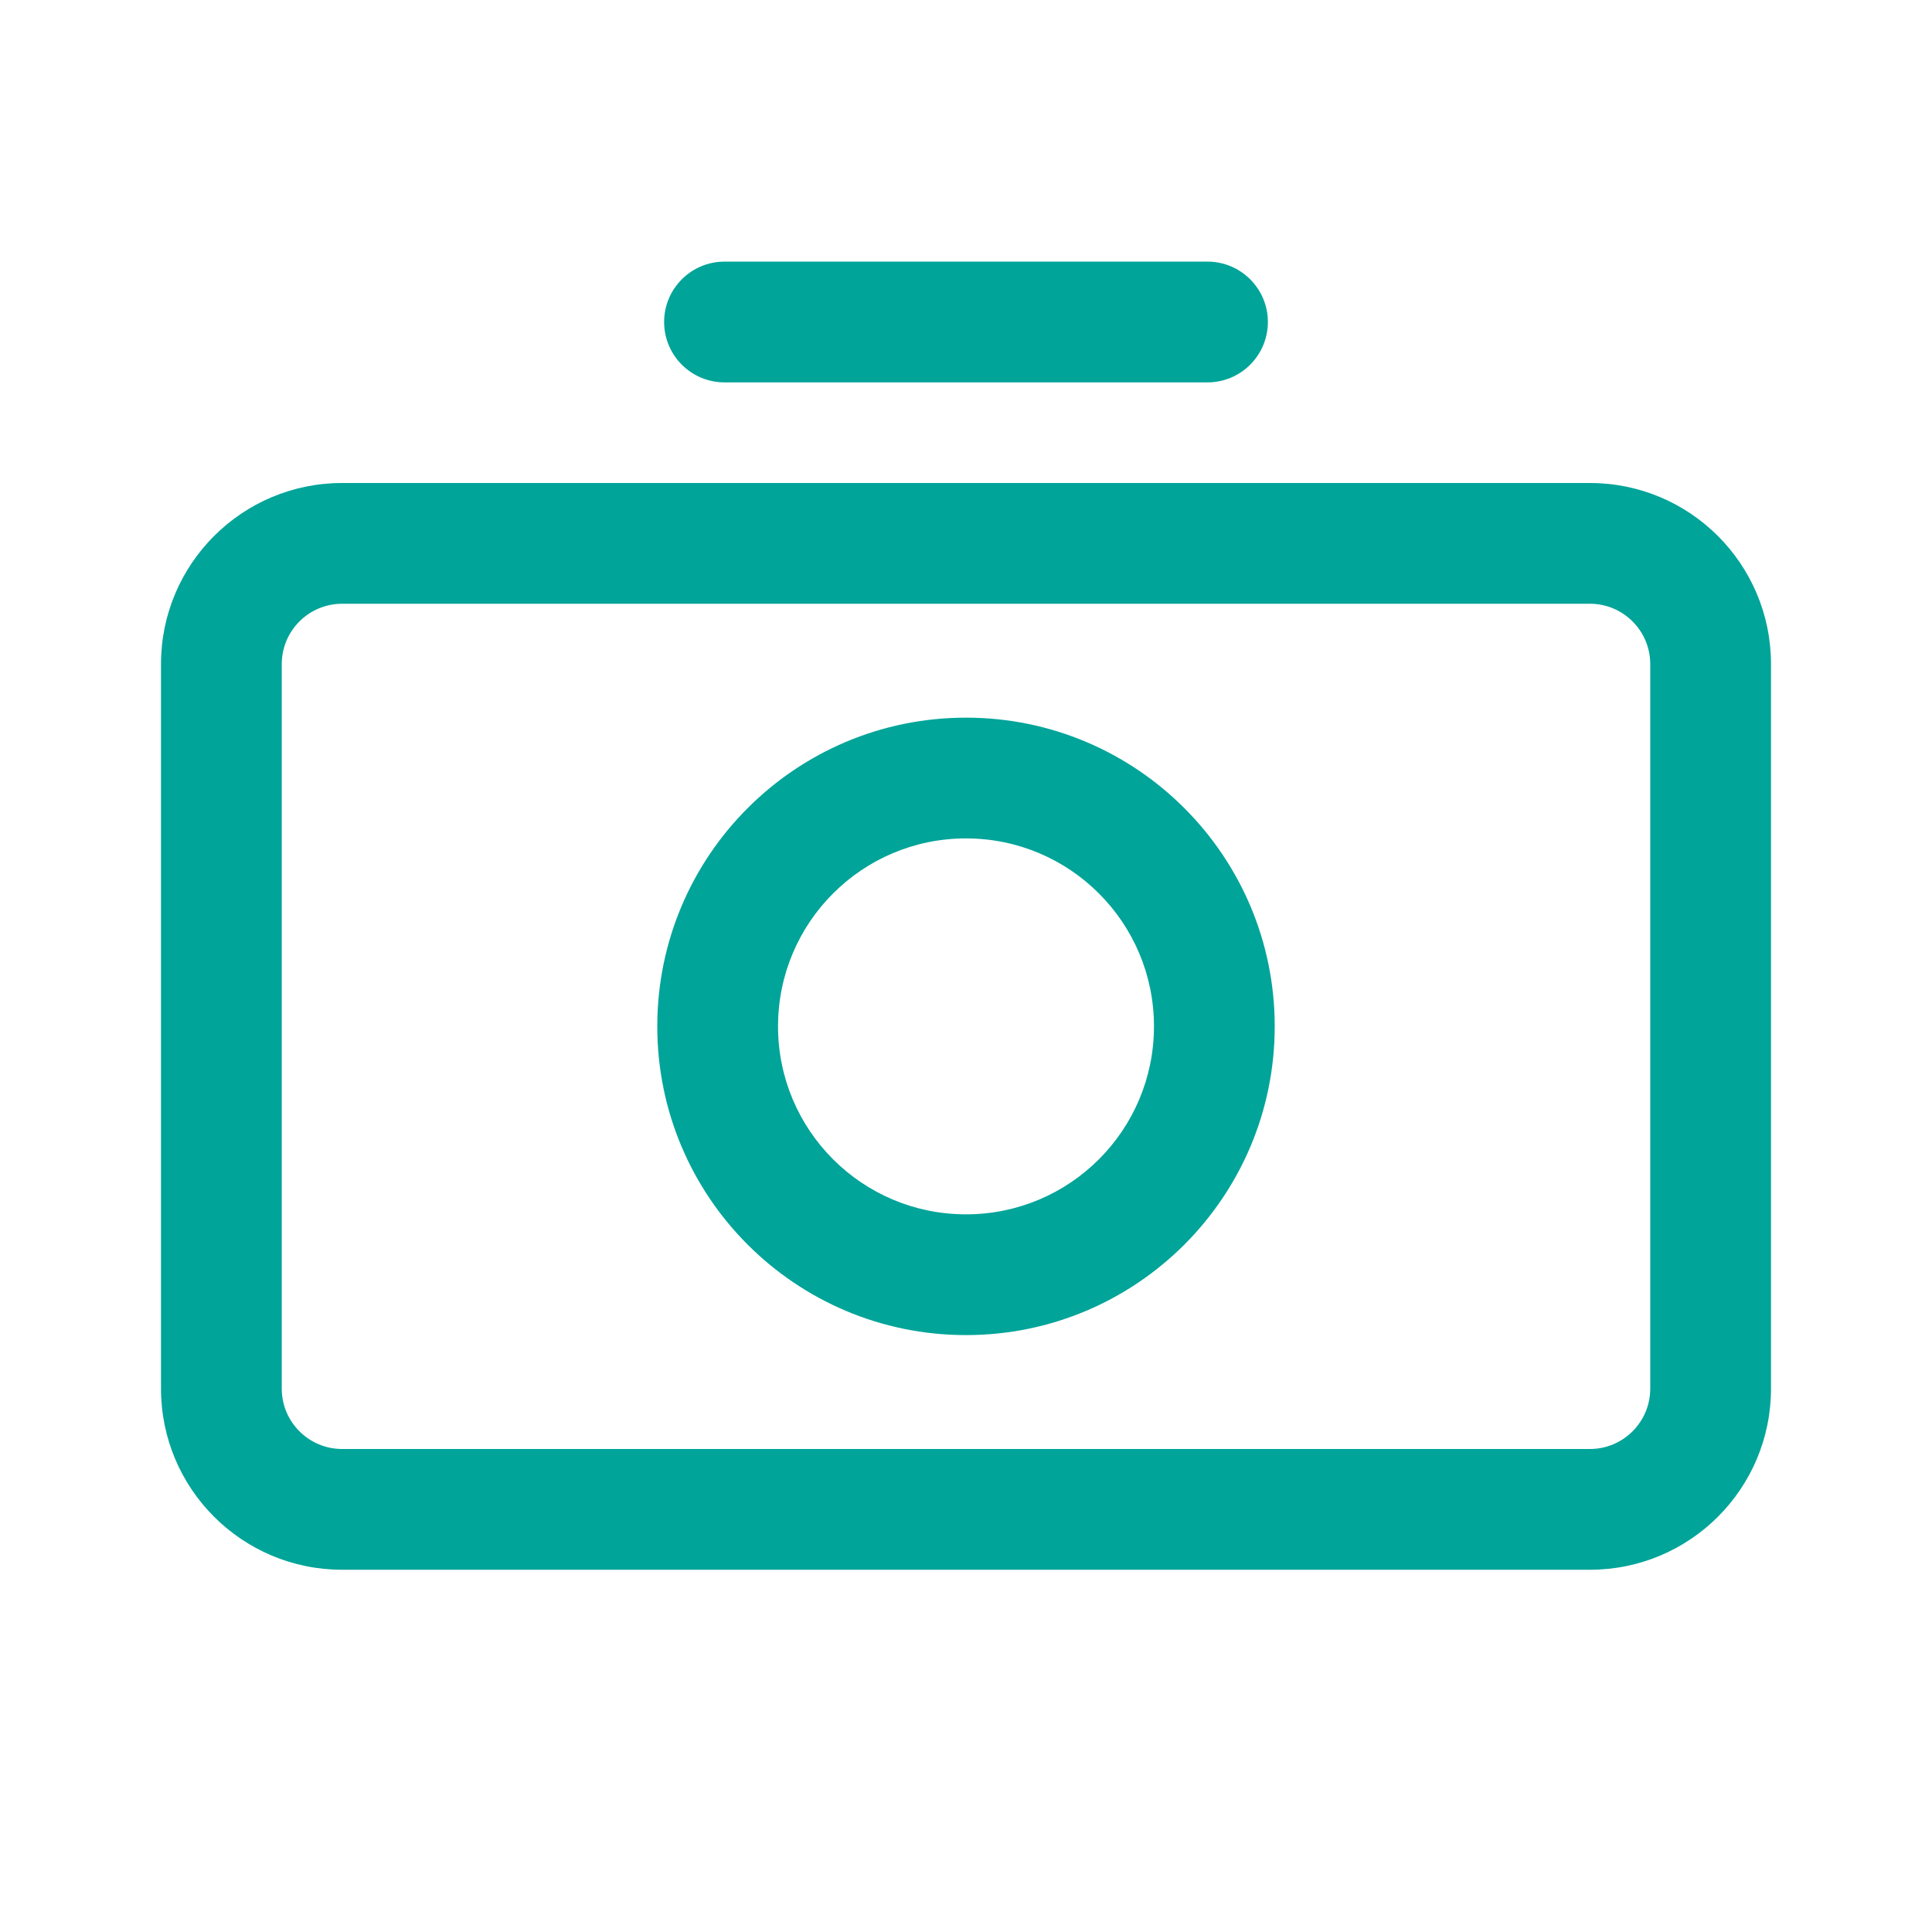 <svg width="80" height="80" viewBox="0 0 24 24" fill="none" xmlns="http://www.w3.org/2000/svg" transform="rotate(0 0 0)"><path d="M8.25 4C8.25 3.586 8.586 3.25 9 3.25H15C15.414 3.25 15.75 3.586 15.75 4C15.75 4.414 15.414 4.75 15 4.75H9C8.586 4.75 8.25 4.414 8.25 4Z" fill="#00a499"/><path fill-rule="evenodd" clip-rule="evenodd" d="M12 8.915C9.882 8.915 8.165 10.632 8.165 12.75C8.165 14.868 9.882 16.585 12 16.585C14.118 16.585 15.835 14.868 15.835 12.75C15.835 10.632 14.118 8.915 12 8.915ZM9.665 12.75C9.665 11.46 10.71 10.415 12 10.415C13.29 10.415 14.335 11.46 14.335 12.75C14.335 14.04 13.29 15.085 12 15.085C10.71 15.085 9.665 14.04 9.665 12.75Z" fill="#00a499"/><path fill-rule="evenodd" clip-rule="evenodd" d="M2 8.25C2 7.007 3.007 6 4.25 6H19.75C20.993 6 22 7.007 22 8.25V17.25C22 18.493 20.993 19.5 19.75 19.5H4.25C3.007 19.5 2 18.493 2 17.25V8.25ZM4.25 7.5C3.836 7.5 3.5 7.836 3.5 8.25V17.25C3.5 17.664 3.836 18 4.25 18H19.75C20.164 18 20.5 17.664 20.5 17.25V8.25C20.5 7.836 20.164 7.5 19.75 7.5H4.25Z" fill="#00a499"/></svg>